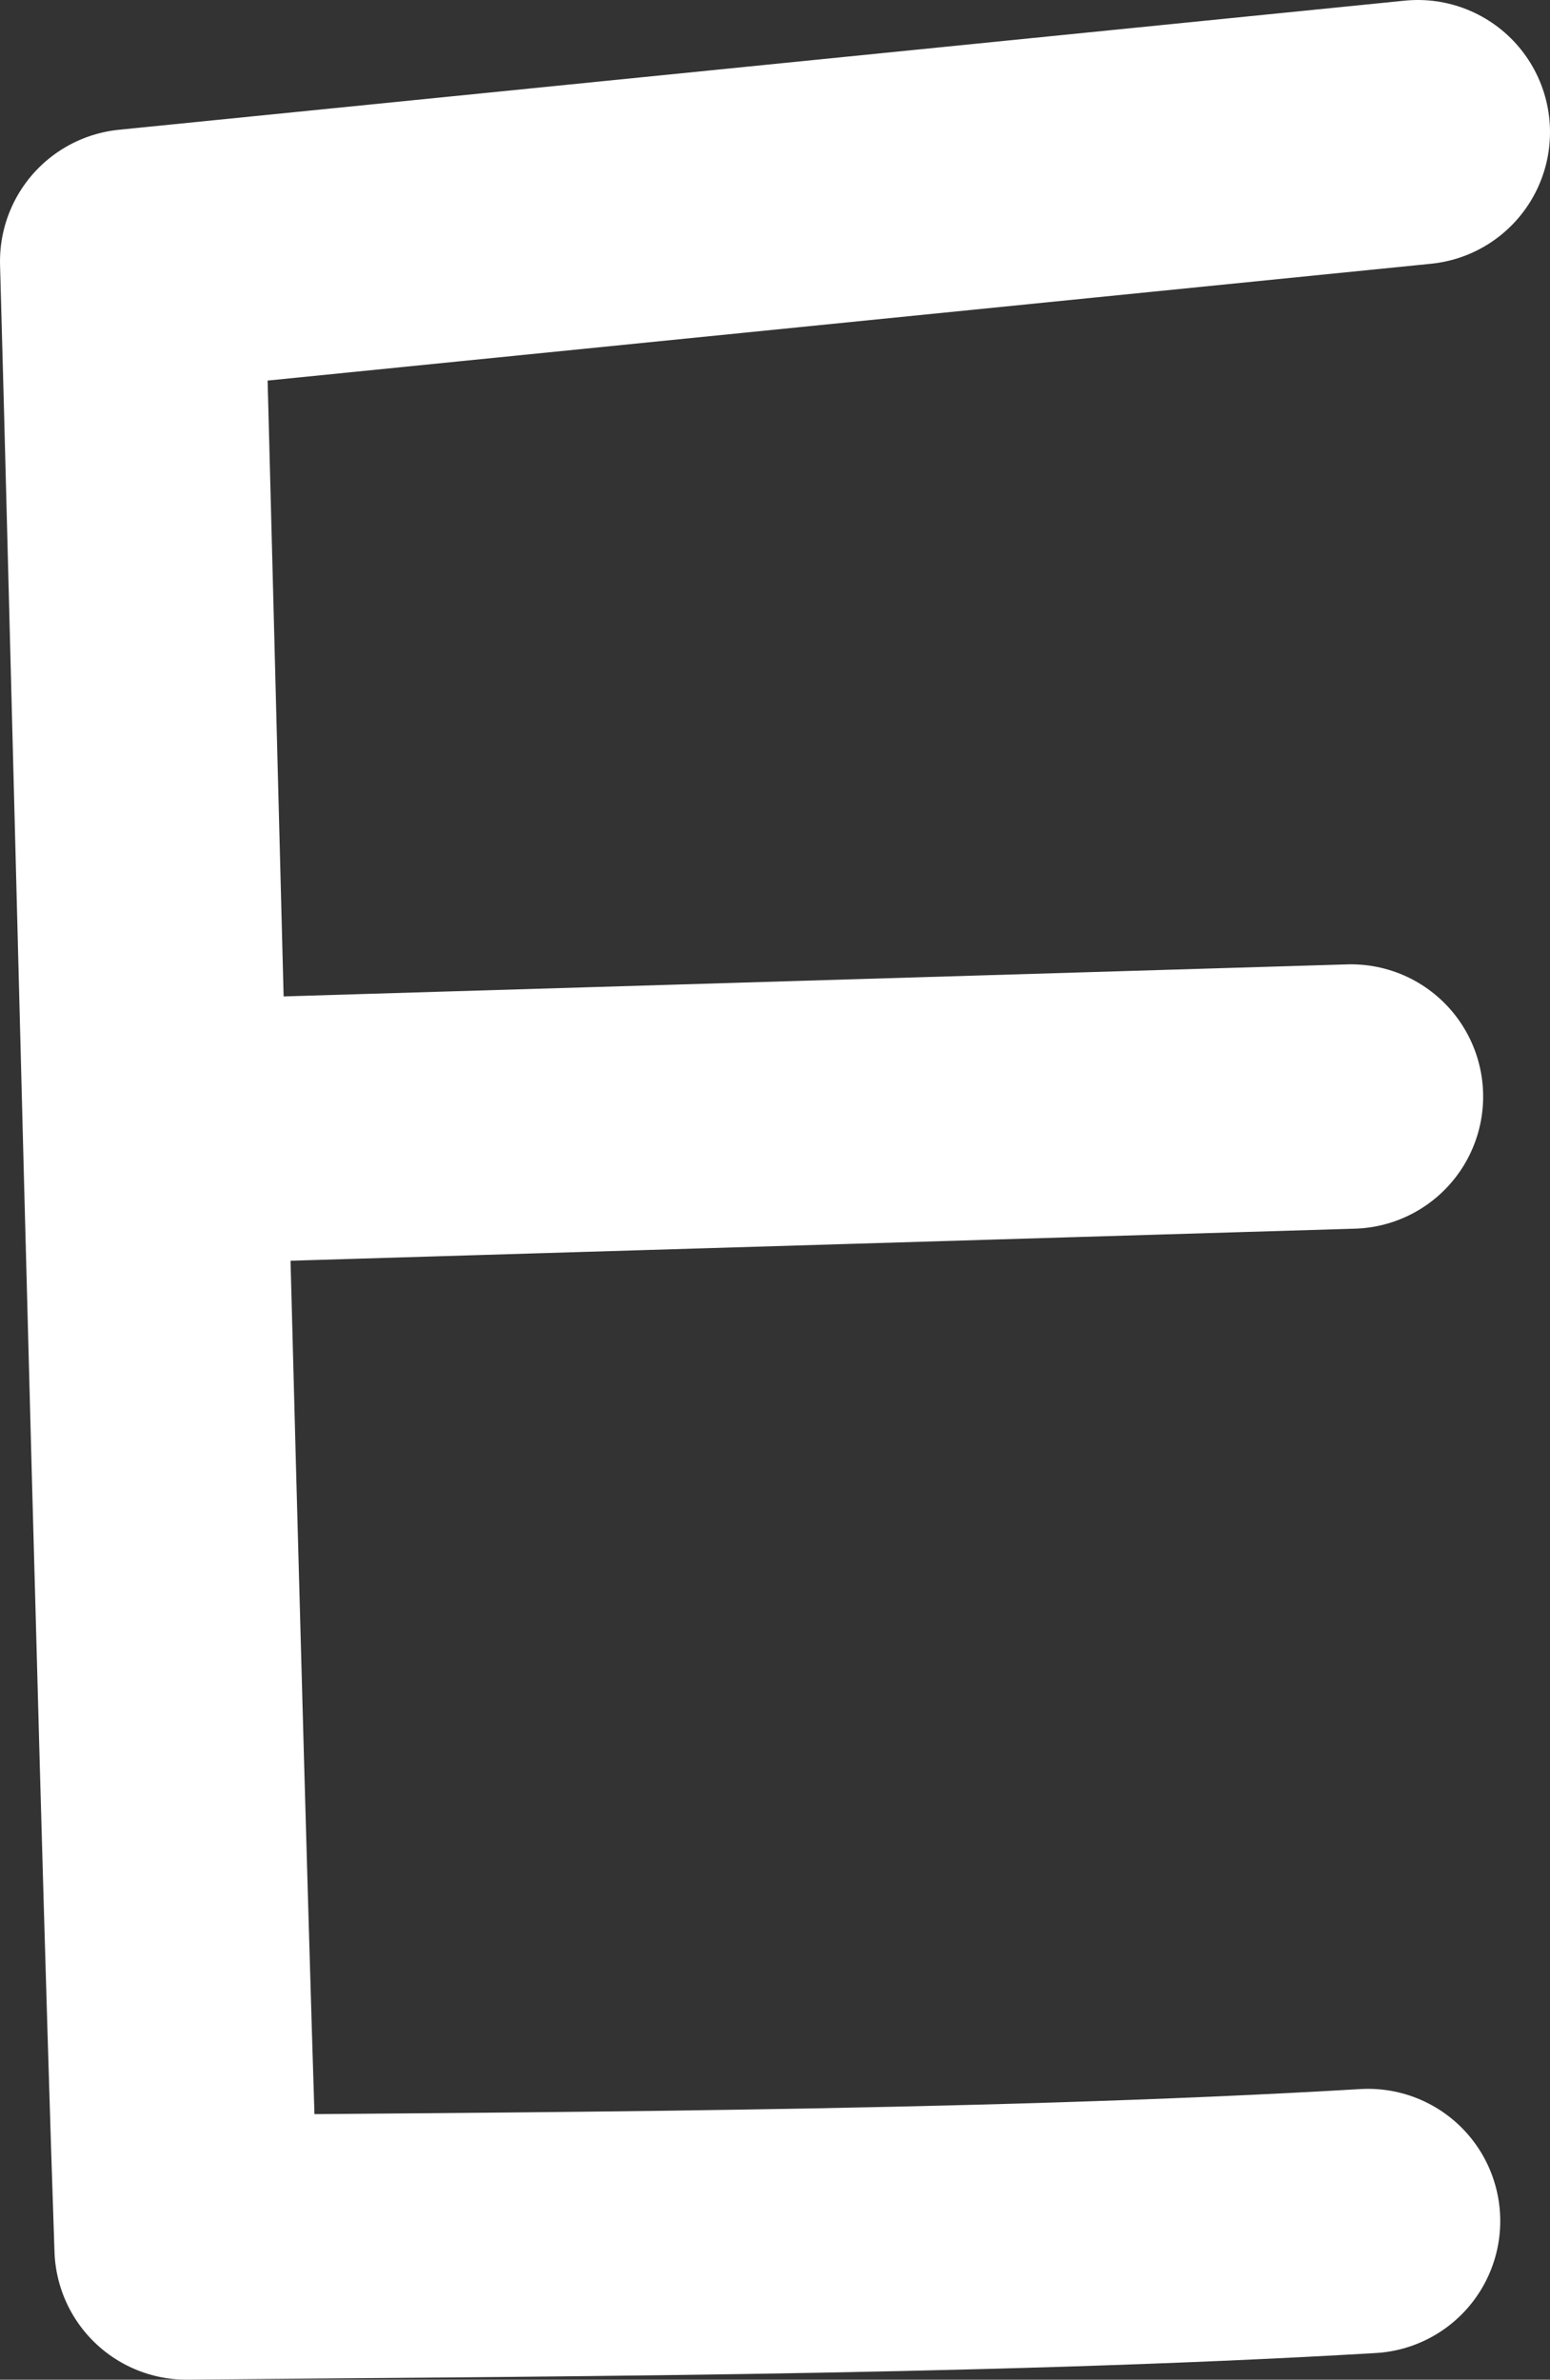 <?xml version="1.0" encoding="UTF-8"?> <svg xmlns="http://www.w3.org/2000/svg" id="_Слой_2" data-name="Слой 2" viewBox="0 0 9.97 15.3"><rect x="0" y="0" width="9.97" height="15.3" fill="#333333" stroke="none"/><defs><style> .cls-1 { fill: none; stroke: #fff; stroke-linecap: round; stroke-linejoin: round; stroke-width: 1.7px; } </style></defs><g id="_Слой_1-2" data-name="Слой 1"><g><path class="cls-1" d="m9.12.85L.85,1.68c.05,1.72.24,9.55.35,12.77,1.9-.02,5.07-.02,7.6-.17"></path><line class="cls-1" x1="8.69" y1="7.05" x2="1.05" y2="7.28"></line></g></g></svg> 
